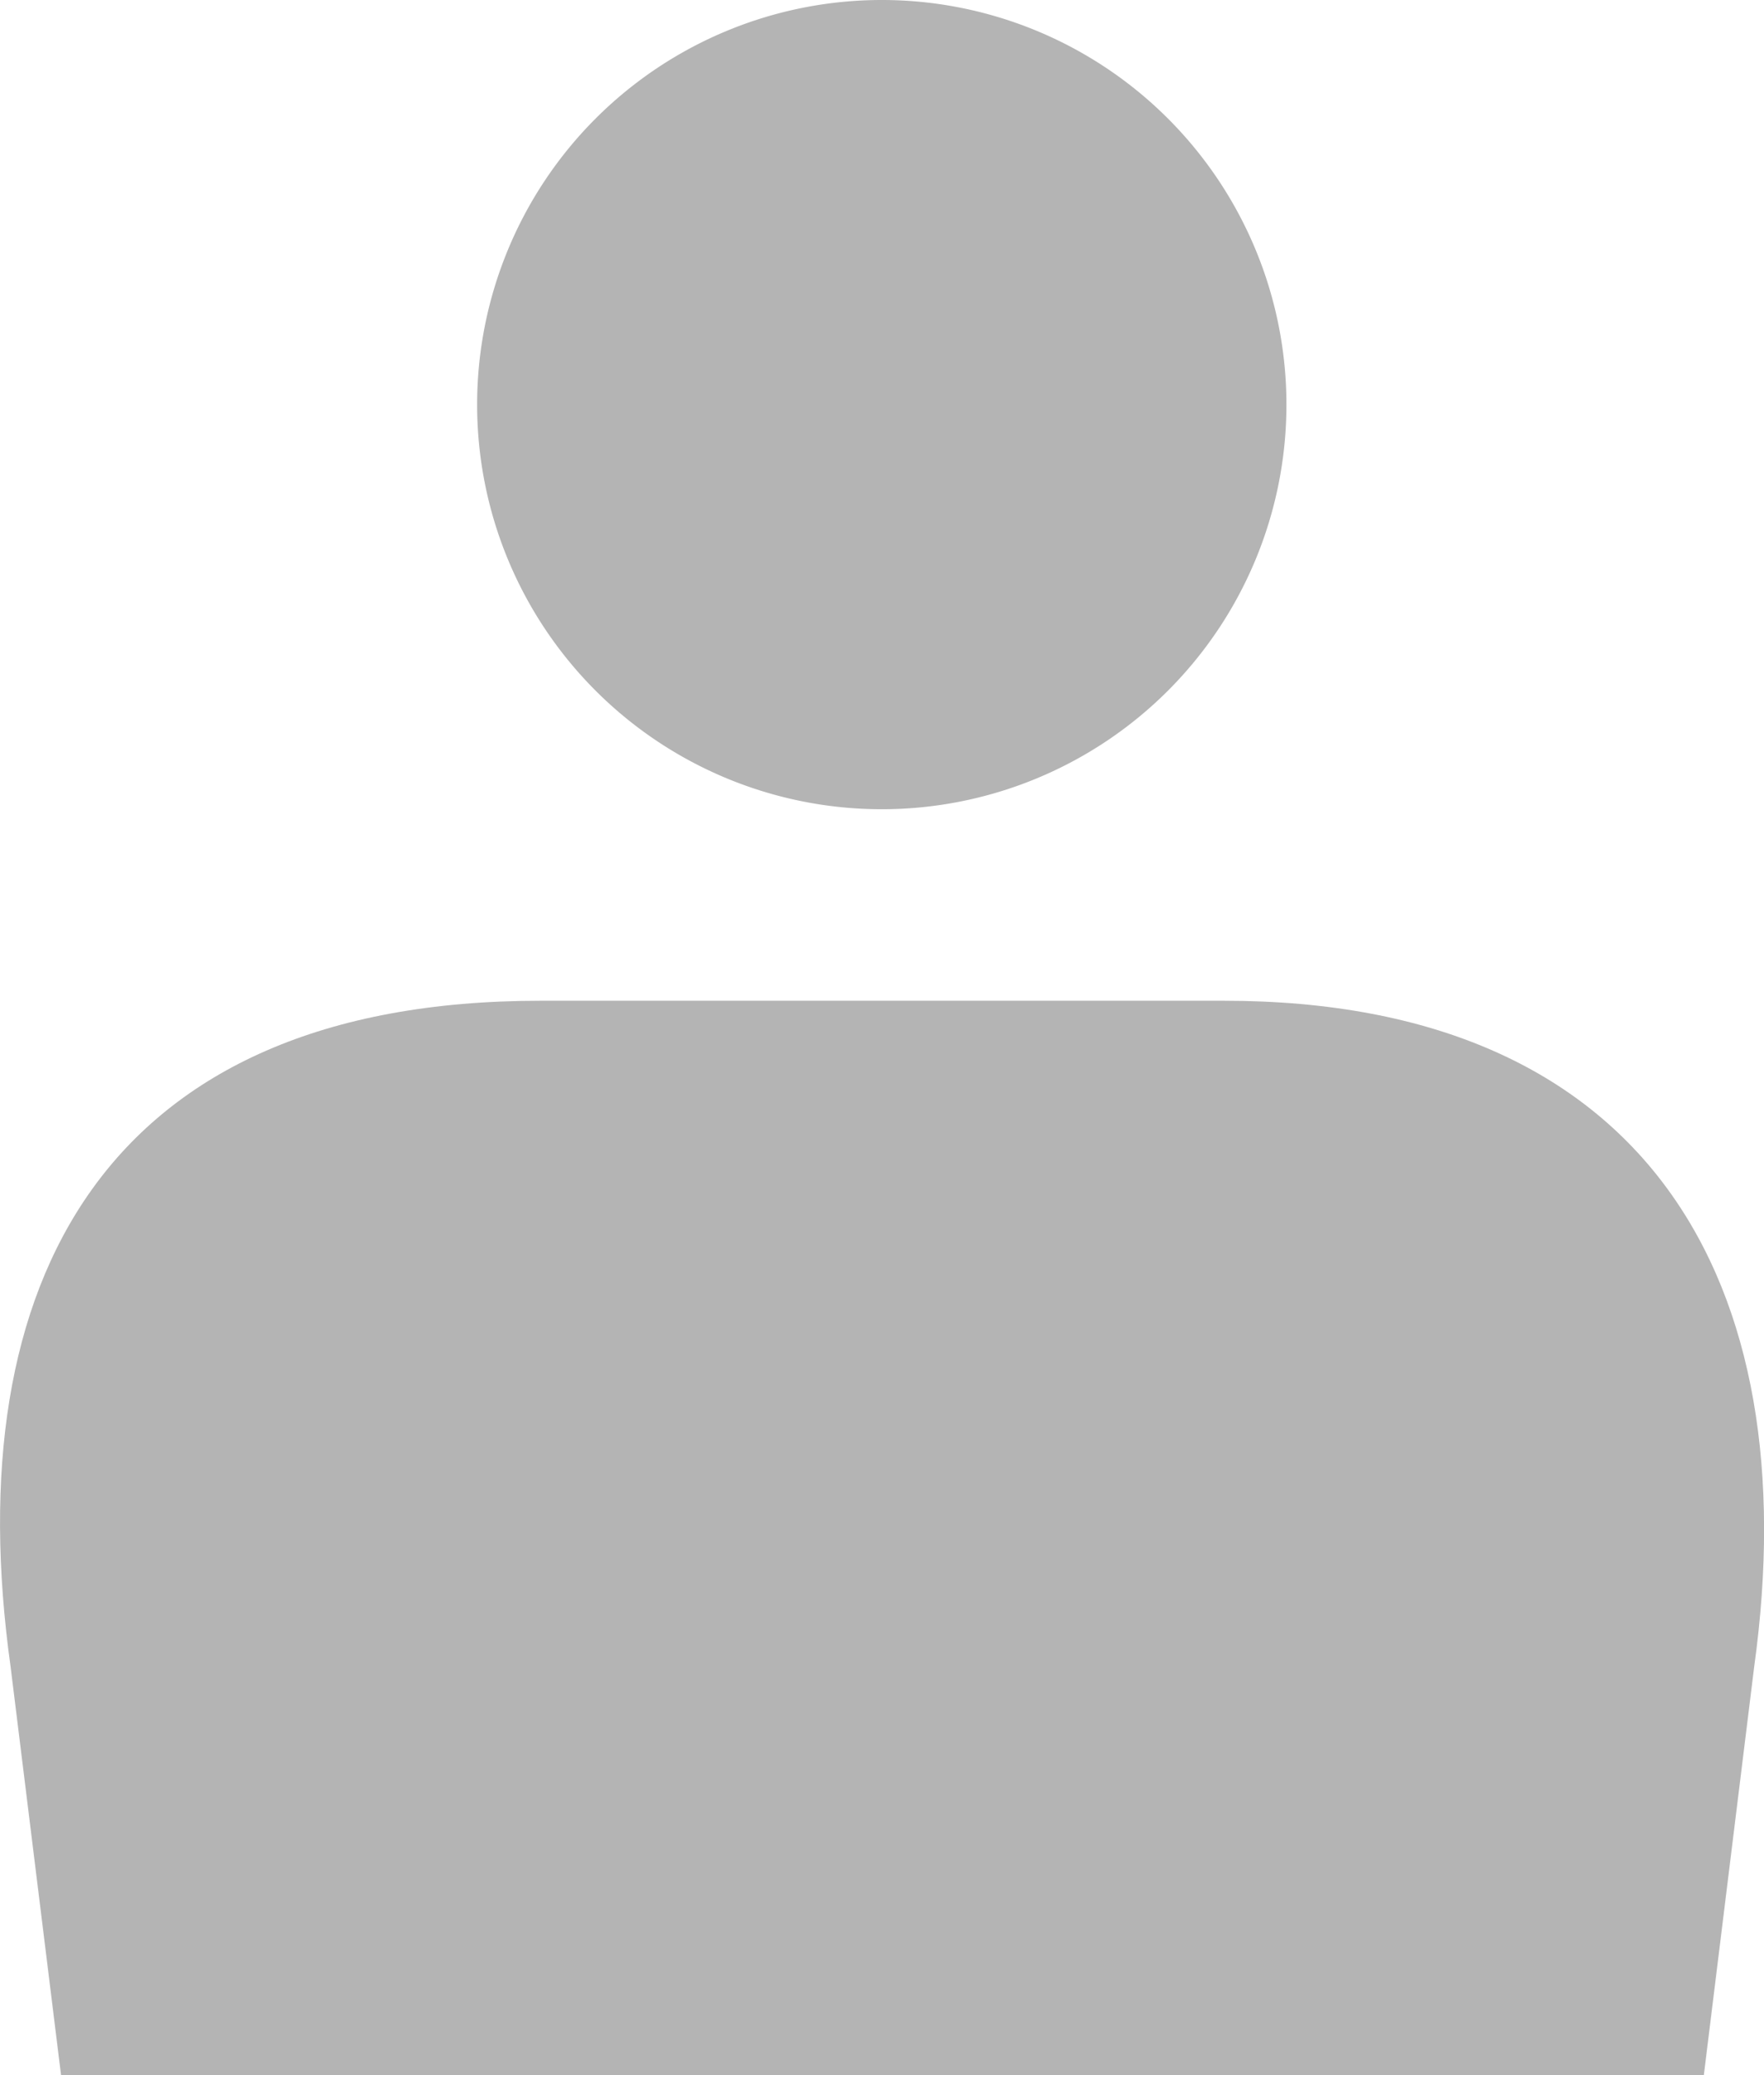 <svg xmlns="http://www.w3.org/2000/svg" width="15.868" height="18.667" viewBox="0 0 15.868 18.667">
  <g id="グループ_2642" data-name="グループ 2642" transform="translate(-525.973 -1347.152)">
    <path id="パス_17235" data-name="パス 17235" d="M536.985,1356.155h-6.152c-3.917,0-5.248,2.528-4.765,5.989l.454,3.675H541.3l.453-3.675C542.232,1358.683,540.79,1356.155,536.985,1356.155Z" fill="#b4b4b4"/>
    <path id="パス_17236" data-name="パス 17236" d="M530.265,1350.792a3.64,3.64,0,0,0,3.64,3.64h0a3.64,3.64,0,1,0-3.64-3.64Z" fill="#b4b4b4"/>
  </g>
</svg>
